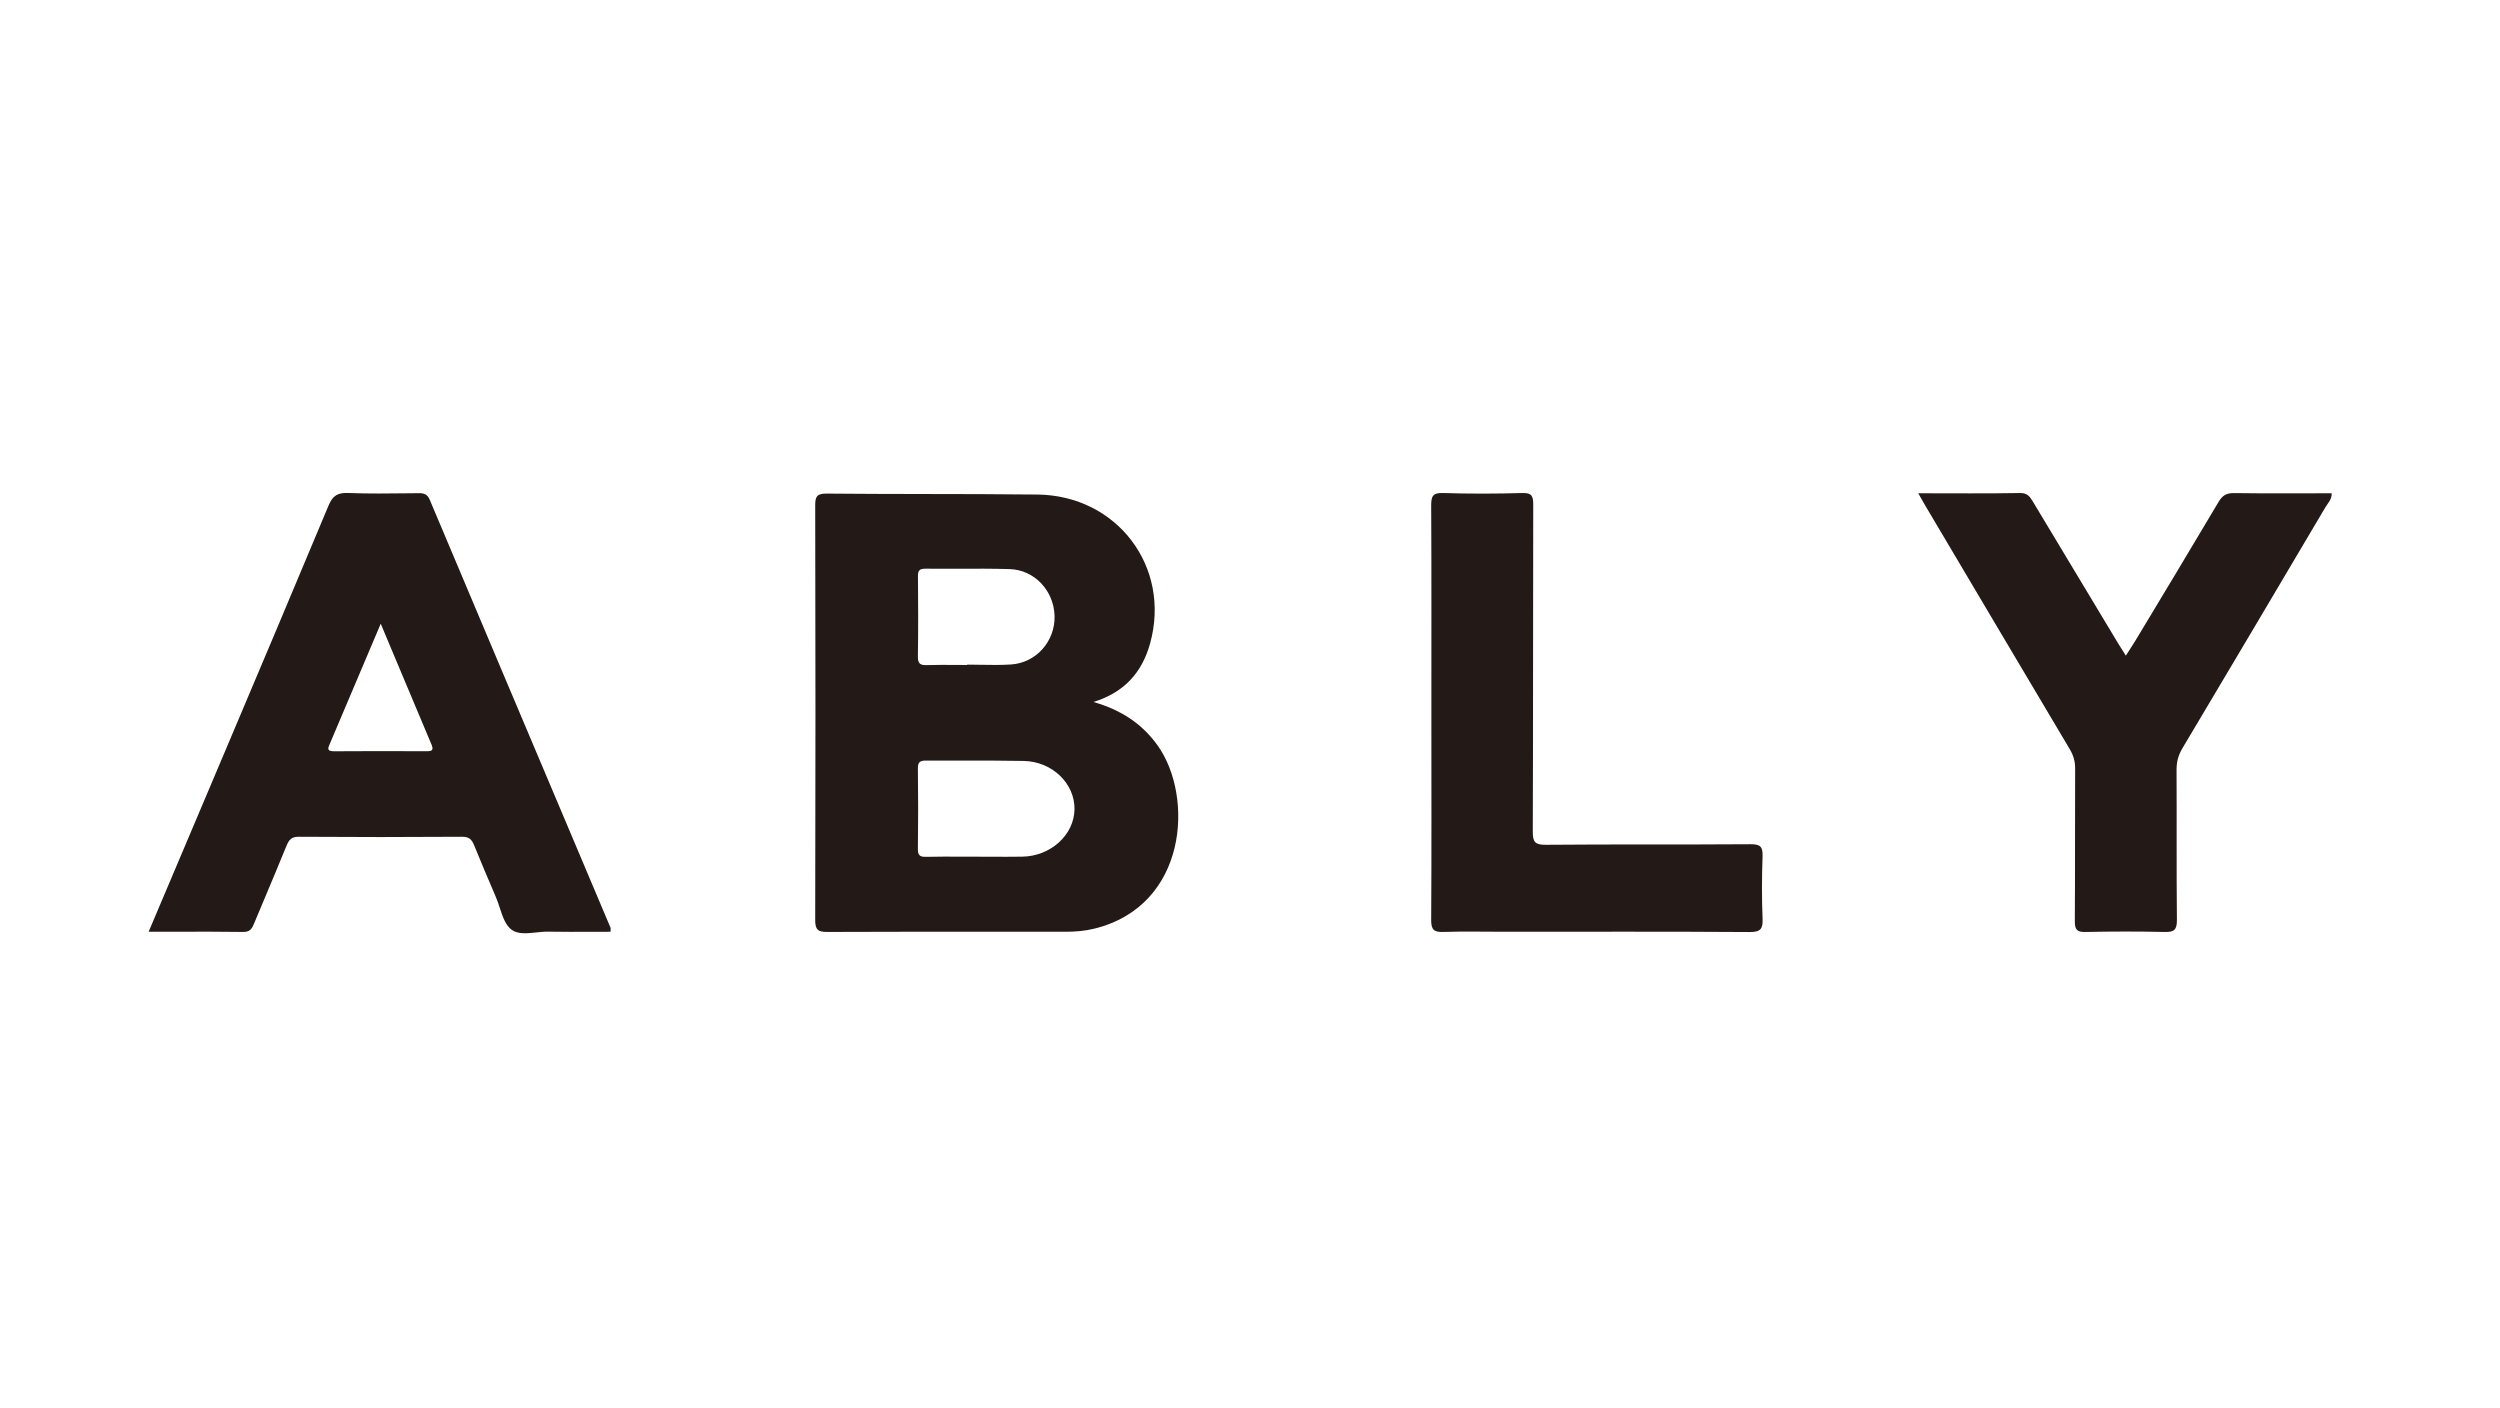<svg width="71" height="40" viewBox="0 0 71 40" fill="none" xmlns="http://www.w3.org/2000/svg">
<path d="M54.478 14.009C55.481 14.009 56.427 14.019 57.372 14.002C57.581 13.998 57.652 14.11 57.736 14.249C58.542 15.592 59.35 16.934 60.158 18.277C60.221 18.381 60.289 18.484 60.374 18.62C60.477 18.457 60.565 18.326 60.647 18.192C61.437 16.879 62.23 15.567 63.01 14.25C63.118 14.069 63.233 14.001 63.445 14.004C64.368 14.017 65.291 14.009 66.22 14.009C66.227 14.183 66.109 14.291 66.036 14.415C64.688 16.695 63.337 18.974 61.981 21.25C61.863 21.447 61.813 21.64 61.814 21.868C61.822 23.288 61.81 24.708 61.824 26.127C61.827 26.406 61.745 26.475 61.477 26.468C60.727 26.451 59.976 26.452 59.227 26.468C58.977 26.474 58.923 26.392 58.925 26.156C58.935 24.713 58.927 23.269 58.934 21.827C58.935 21.622 58.885 21.45 58.781 21.276C57.409 18.969 56.041 16.66 54.673 14.351C54.616 14.255 54.562 14.155 54.478 14.009Z" fill="#231916"/>
<path d="M40.651 20.205C40.651 18.254 40.656 16.303 40.646 14.352C40.645 14.092 40.693 13.993 40.981 14.002C41.73 14.025 42.481 14.024 43.23 14.002C43.506 13.993 43.544 14.09 43.544 14.334C43.536 17.428 43.543 20.522 43.531 23.616C43.53 23.918 43.597 23.994 43.904 23.992C45.843 23.975 47.782 23.99 49.721 23.976C49.999 23.974 50.065 24.054 50.057 24.319C50.036 24.908 50.033 25.497 50.057 26.085C50.07 26.382 50.001 26.472 49.685 26.47C47.365 26.454 45.045 26.462 42.725 26.462C42.148 26.462 41.571 26.448 40.995 26.467C40.727 26.477 40.644 26.408 40.646 26.127C40.658 24.153 40.651 22.179 40.651 20.205Z" fill="#231916"/>
<path fill-rule="evenodd" clip-rule="evenodd" d="M31.053 19.936C31.831 20.159 32.438 20.551 32.883 21.18C33.906 22.625 33.732 25.722 31.078 26.374C30.808 26.441 30.532 26.462 30.253 26.462C29.717 26.462 29.181 26.462 28.645 26.461C26.93 26.46 25.215 26.46 23.5 26.467C23.236 26.468 23.151 26.412 23.152 26.13C23.162 22.204 23.161 18.278 23.152 14.352C23.151 14.103 23.2 14.017 23.471 14.018C24.388 14.027 25.306 14.028 26.223 14.03C27.303 14.031 28.382 14.033 29.461 14.045C31.73 14.071 33.262 16.103 32.664 18.269C32.437 19.095 31.932 19.665 31.053 19.936ZM27.313 24.329C26.976 24.328 26.639 24.326 26.301 24.334C26.123 24.339 26.065 24.291 26.068 24.105C26.078 23.345 26.078 22.585 26.068 21.824C26.065 21.631 26.141 21.599 26.309 21.601C26.684 21.604 27.058 21.603 27.433 21.602C27.98 21.601 28.527 21.6 29.075 21.611C29.888 21.627 30.528 22.256 30.516 22.987C30.504 23.712 29.837 24.318 29.032 24.329C28.733 24.334 28.433 24.333 28.133 24.331C27.995 24.331 27.856 24.33 27.718 24.33C27.583 24.33 27.448 24.33 27.313 24.329ZM27.138 18.884C27.249 18.885 27.359 18.886 27.469 18.886C27.469 18.882 27.469 18.879 27.47 18.875C27.6 18.875 27.73 18.878 27.859 18.88C28.145 18.885 28.431 18.89 28.715 18.871C29.43 18.823 29.965 18.212 29.95 17.499C29.934 16.78 29.383 16.182 28.67 16.162C28.191 16.148 27.712 16.15 27.233 16.152C26.917 16.153 26.601 16.154 26.284 16.151C26.119 16.149 26.068 16.199 26.07 16.365C26.077 17.126 26.08 17.887 26.068 18.648C26.065 18.858 26.144 18.895 26.329 18.889C26.598 18.881 26.868 18.882 27.138 18.884Z" fill="#231916"/>
<path fill-rule="evenodd" clip-rule="evenodd" d="M4.646 25.459C4.506 25.789 4.365 26.122 4.221 26.462C4.475 26.462 4.724 26.461 4.97 26.461C5.634 26.459 6.273 26.458 6.912 26.467C7.114 26.47 7.163 26.354 7.222 26.213C7.316 25.987 7.411 25.761 7.506 25.536C7.719 25.029 7.931 24.523 8.139 24.014C8.208 23.849 8.28 23.762 8.484 23.764C10.03 23.775 11.577 23.775 13.124 23.764C13.329 23.762 13.402 23.848 13.469 24.014C13.654 24.473 13.848 24.927 14.043 25.382C14.056 25.414 14.07 25.446 14.084 25.479C14.124 25.572 14.157 25.674 14.191 25.776C14.271 26.02 14.351 26.265 14.52 26.397C14.7 26.538 14.963 26.51 15.226 26.482C15.341 26.47 15.455 26.457 15.562 26.459C15.979 26.466 16.396 26.465 16.813 26.463C16.989 26.462 17.165 26.462 17.34 26.462C17.34 26.435 17.341 26.415 17.342 26.399C17.344 26.374 17.344 26.36 17.339 26.348C16.952 25.432 16.565 24.516 16.178 23.6C14.853 20.467 13.528 17.334 12.207 14.199C12.141 14.043 12.052 14.004 11.895 14.006C11.81 14.007 11.724 14.008 11.639 14.009C11.054 14.016 10.47 14.023 9.887 14.001C9.59 13.99 9.448 14.075 9.331 14.357C8.347 16.713 7.352 19.065 6.357 21.418C6.092 22.044 5.827 22.67 5.562 23.296C5.26 24.011 4.957 24.726 4.646 25.459ZM11.124 18.456C11.021 18.211 10.918 17.963 10.813 17.713C10.736 17.895 10.66 18.075 10.584 18.253C10.171 19.23 9.774 20.169 9.374 21.107C9.371 21.113 9.369 21.119 9.366 21.126C9.312 21.25 9.274 21.338 9.491 21.336C10.365 21.329 11.24 21.331 12.115 21.335C12.274 21.336 12.322 21.303 12.252 21.139C11.878 20.256 11.508 19.372 11.124 18.456Z" fill="#231916"/>
</svg>
